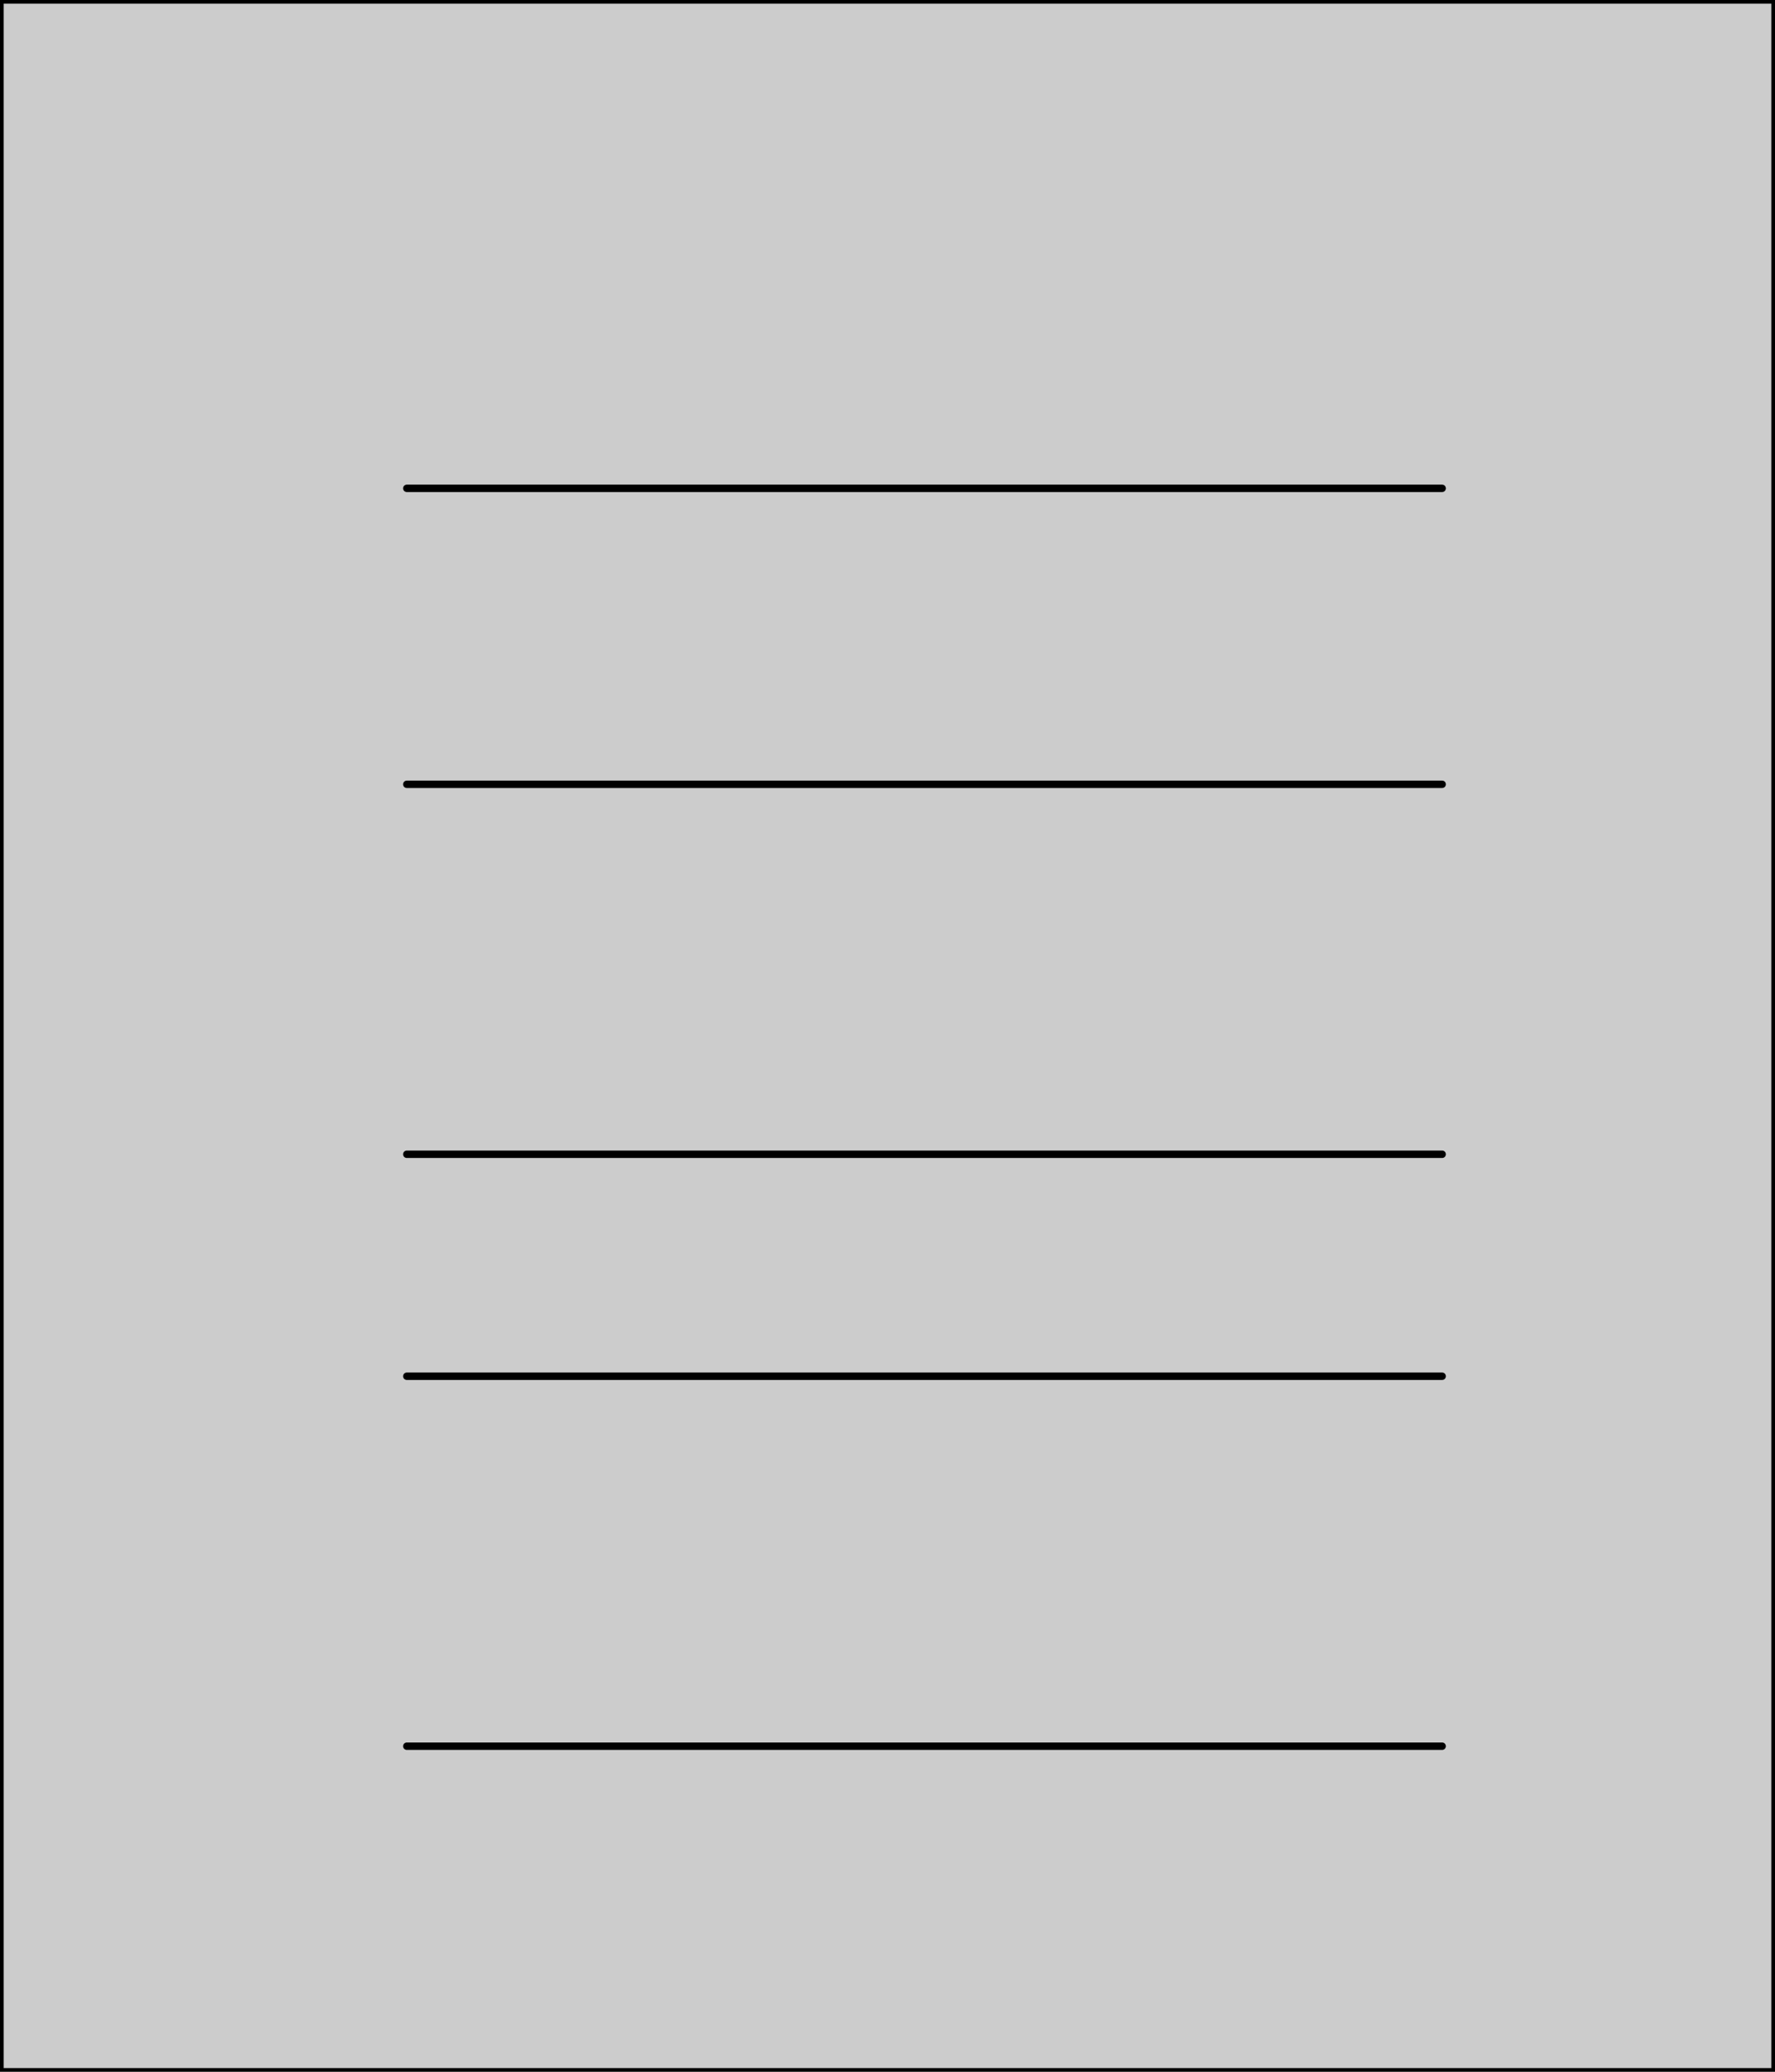<?xml version="1.0" encoding="UTF-8" standalone="no"?>
<svg xmlns:xlink="http://www.w3.org/1999/xlink" height="14.0px" width="12.0px" xmlns="http://www.w3.org/2000/svg">
  <g transform="matrix(1.0, 0.0, 0.0, 1.0, 24.05, 7.1)">
    <path d="M-12.05 -7.1 L-12.05 6.9 -24.05 6.9 -24.05 -7.1 -12.05 -7.1 M-14.3 0.7 L-21.3 0.7 -14.3 0.7 M-14.3 4.7 L-21.3 4.7 -14.3 4.7 M-14.3 2.2 L-21.3 2.2 -14.3 2.2 M-14.3 -3.8 L-21.3 -3.8 -14.3 -3.8 M-14.3 -1.8 L-21.3 -1.8 -14.3 -1.8" fill="#cccccc" fill-rule="evenodd" stroke="none"/>
    <path d="M-12.05 -7.1 L-12.05 6.9 -24.05 6.9 -24.05 -7.1 -12.05 -7.1 M-21.3 -1.8 L-14.3 -1.8 M-21.3 -3.8 L-14.3 -3.8 M-21.3 2.2 L-14.3 2.2 M-21.3 4.7 L-14.3 4.7 M-21.3 0.7 L-14.3 0.7" fill="none" stroke="#000000" stroke-linecap="round" stroke-linejoin="round" stroke-width="0.05"/>
  </g>
</svg>
